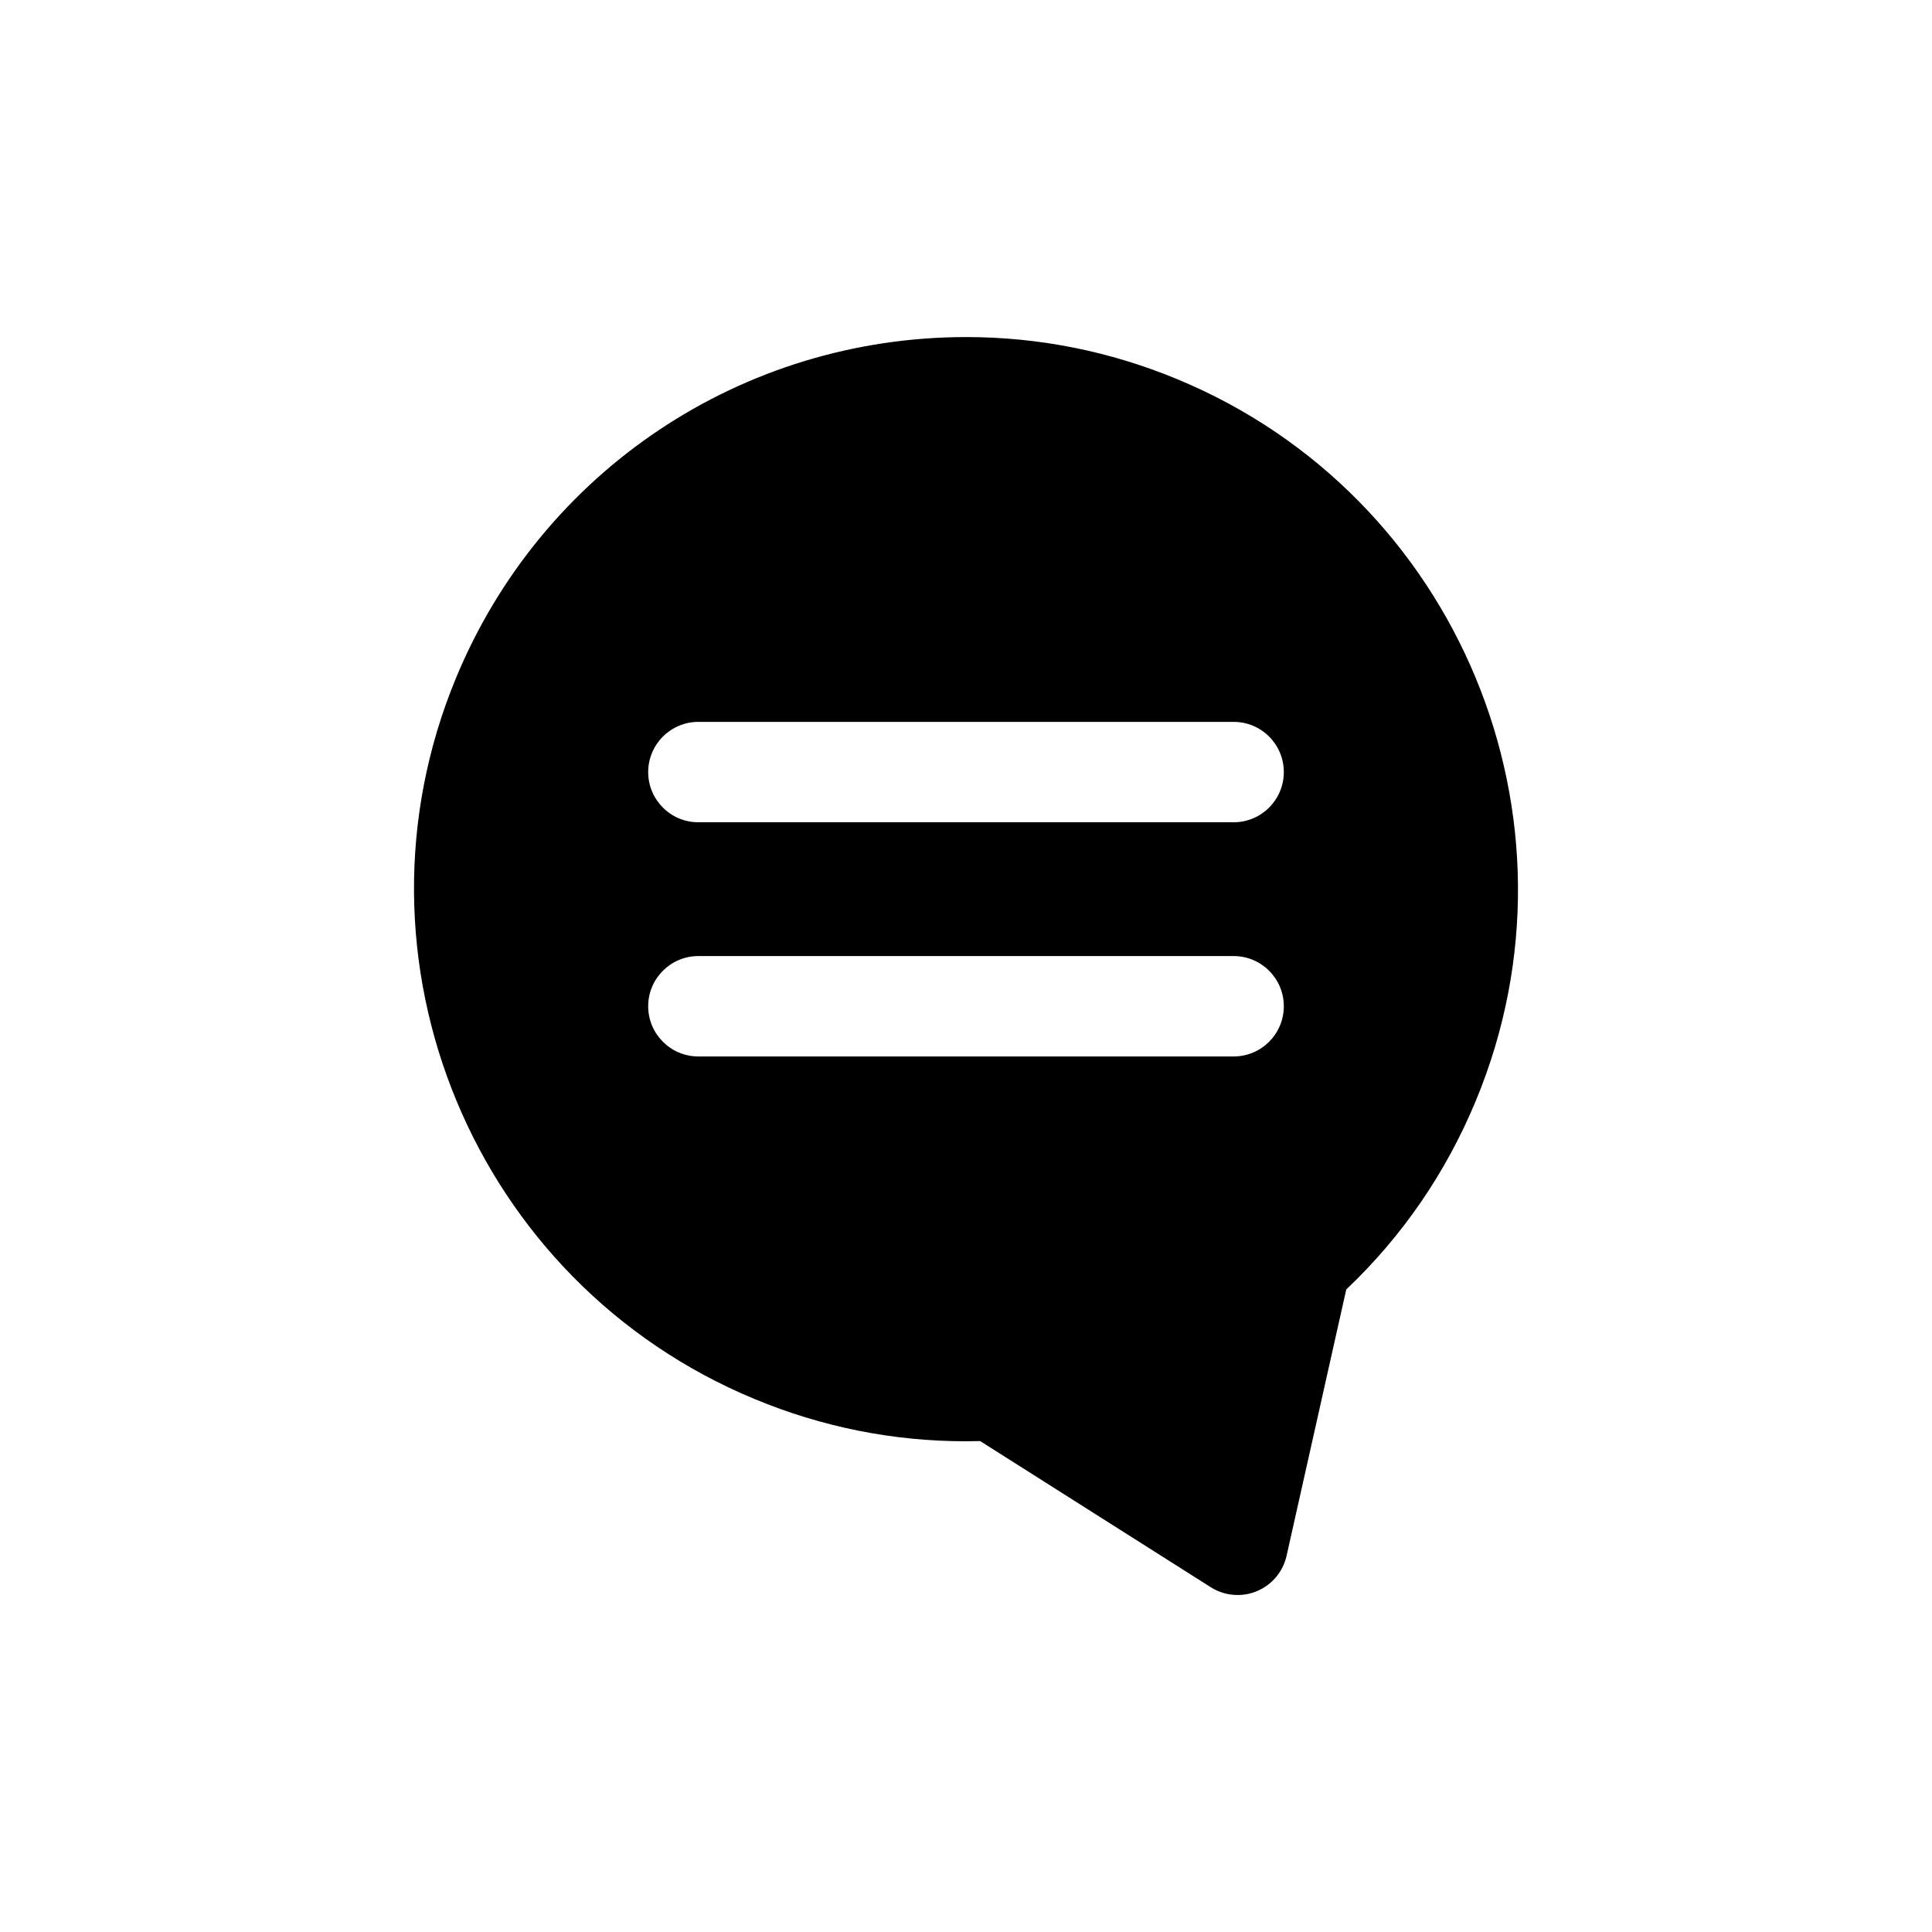 <?xml version="1.0" encoding="UTF-8"?> <svg xmlns="http://www.w3.org/2000/svg" width="28" height="28" viewBox="0 0 28 28" fill="none"><path d="M17.061 5.495C16.083 5.09 15.054 4.885 14.003 4.885C10.755 4.885 7.852 6.824 6.609 9.825C4.921 13.9 6.863 18.589 10.939 20.277C11.917 20.683 12.946 20.888 13.997 20.888C14.066 20.888 14.136 20.887 14.205 20.885L17.547 23.003C17.665 23.078 17.8 23.116 17.936 23.116C18.03 23.116 18.125 23.098 18.214 23.061C18.433 22.97 18.594 22.779 18.646 22.548L19.511 18.688C20.325 17.916 20.957 16.995 21.391 15.948C23.079 11.872 21.137 7.183 17.061 5.495ZM17.879 15.311H10.121C9.72 15.311 9.394 14.985 9.394 14.583C9.394 14.182 9.72 13.856 10.121 13.856H17.879C18.28 13.856 18.606 14.182 18.606 14.583C18.606 14.985 18.28 15.311 17.879 15.311ZM17.879 11.917L10.121 11.917C9.72 11.917 9.394 11.591 9.394 11.19C9.394 10.788 9.72 10.462 10.121 10.462L17.879 10.462C18.281 10.462 18.606 10.788 18.606 11.19C18.606 11.591 18.28 11.917 17.879 11.917Z" fill="black"></path></svg> 